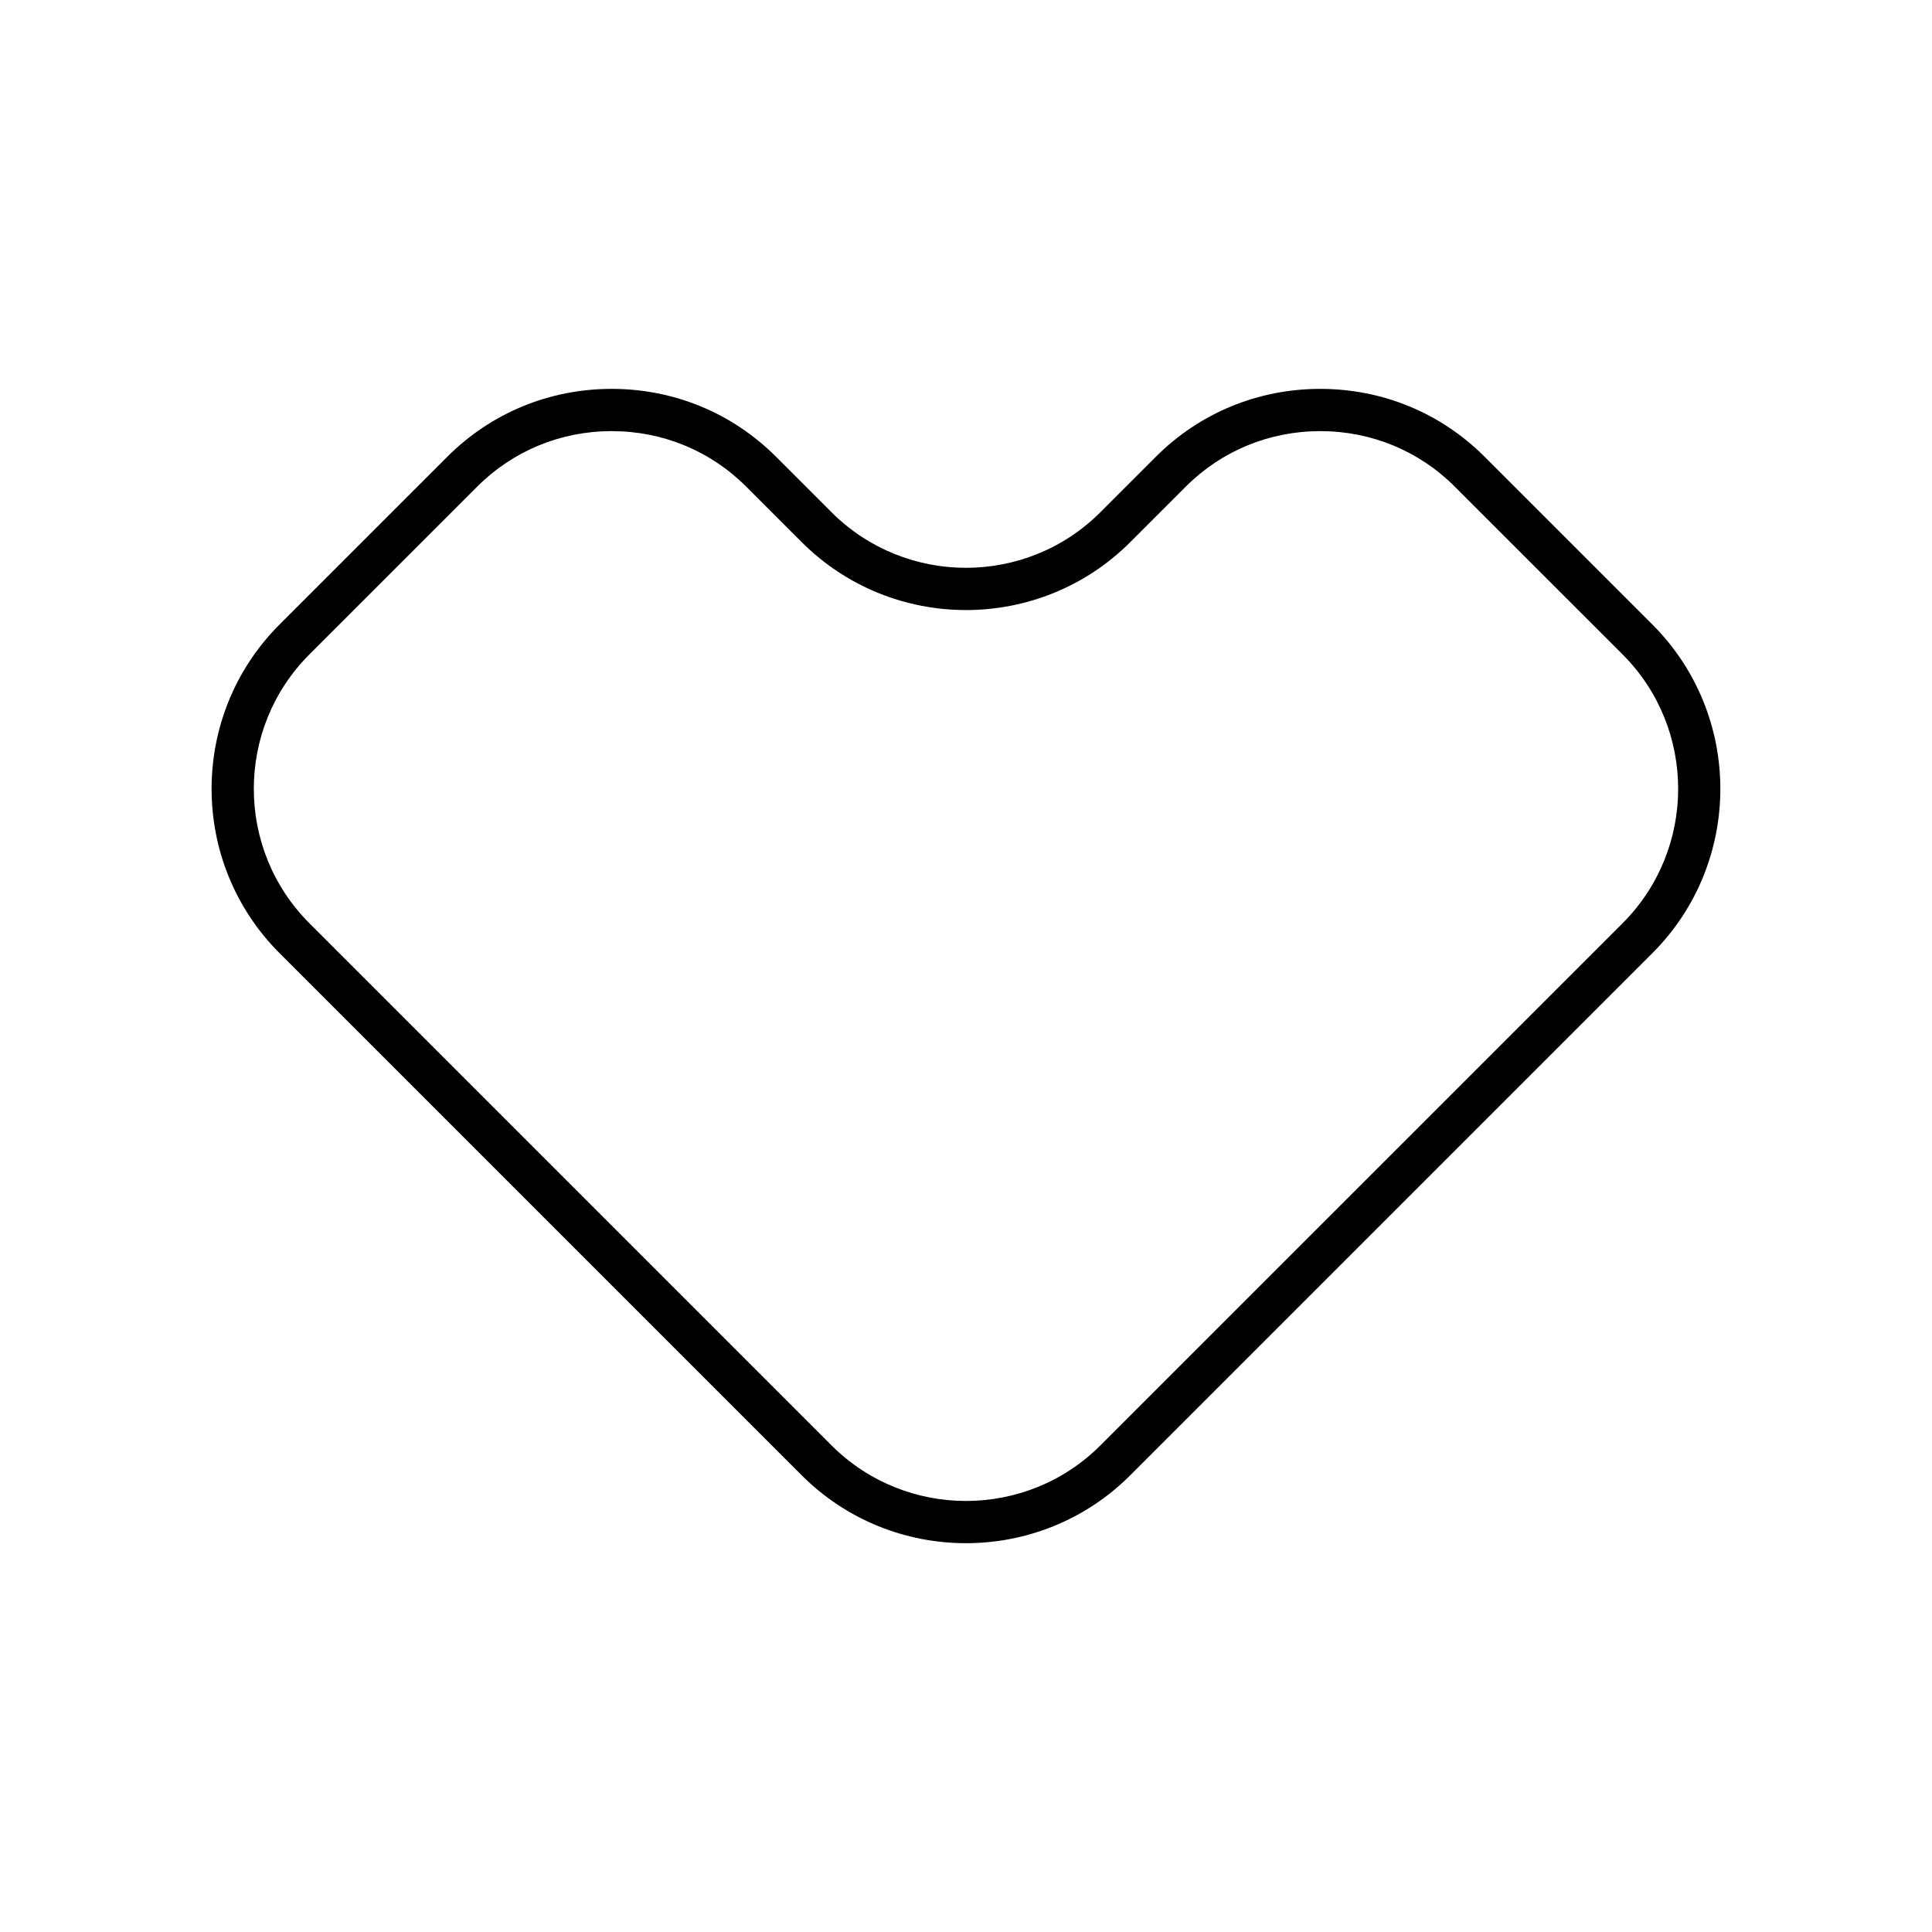 <?xml version="1.0" encoding="UTF-8"?>
<!-- Uploaded to: ICON Repo, www.svgrepo.com, Generator: ICON Repo Mixer Tools -->
<svg fill="#000000" width="800px" height="800px" version="1.1" viewBox="144 144 512 512" xmlns="http://www.w3.org/2000/svg">
 <path d="m218.08 396.59 138.37 138.37c12.004 12.004 27.77 18.004 43.543 18.004 15.77 0 31.535-6 43.543-18.004l138.37-138.37c24.004-24.012 24.004-63.07 0-87.082l-44.488-44.484c-11.586-11.586-27.051-17.969-43.535-17.969-16.492 0-31.957 6.383-43.543 17.969l-14.723 14.723c-19.648 19.641-51.605 19.637-71.254 0l-14.723-14.723c-11.582-11.586-27.051-17.969-43.543-17.969-16.488 0-31.953 6.383-43.535 17.969l-44.488 44.484c-24 24.012-24 63.074 0.004 87.082zm52.406-123.65c9.473-9.473 22.125-14.688 35.621-14.688 13.504 0 26.152 5.219 35.625 14.688l14.723 14.723c24.012 24.012 63.074 24.012 87.086 0l14.723-14.723c9.473-9.473 22.125-14.688 35.625-14.688 13.496 0 26.148 5.219 35.621 14.688l44.488 44.484c19.641 19.645 19.641 51.605 0 71.25l-138.38 138.37c-19.648 19.641-51.605 19.637-71.254 0l-138.37-138.37c-19.641-19.645-19.641-51.605 0-71.25z"/>
</svg>